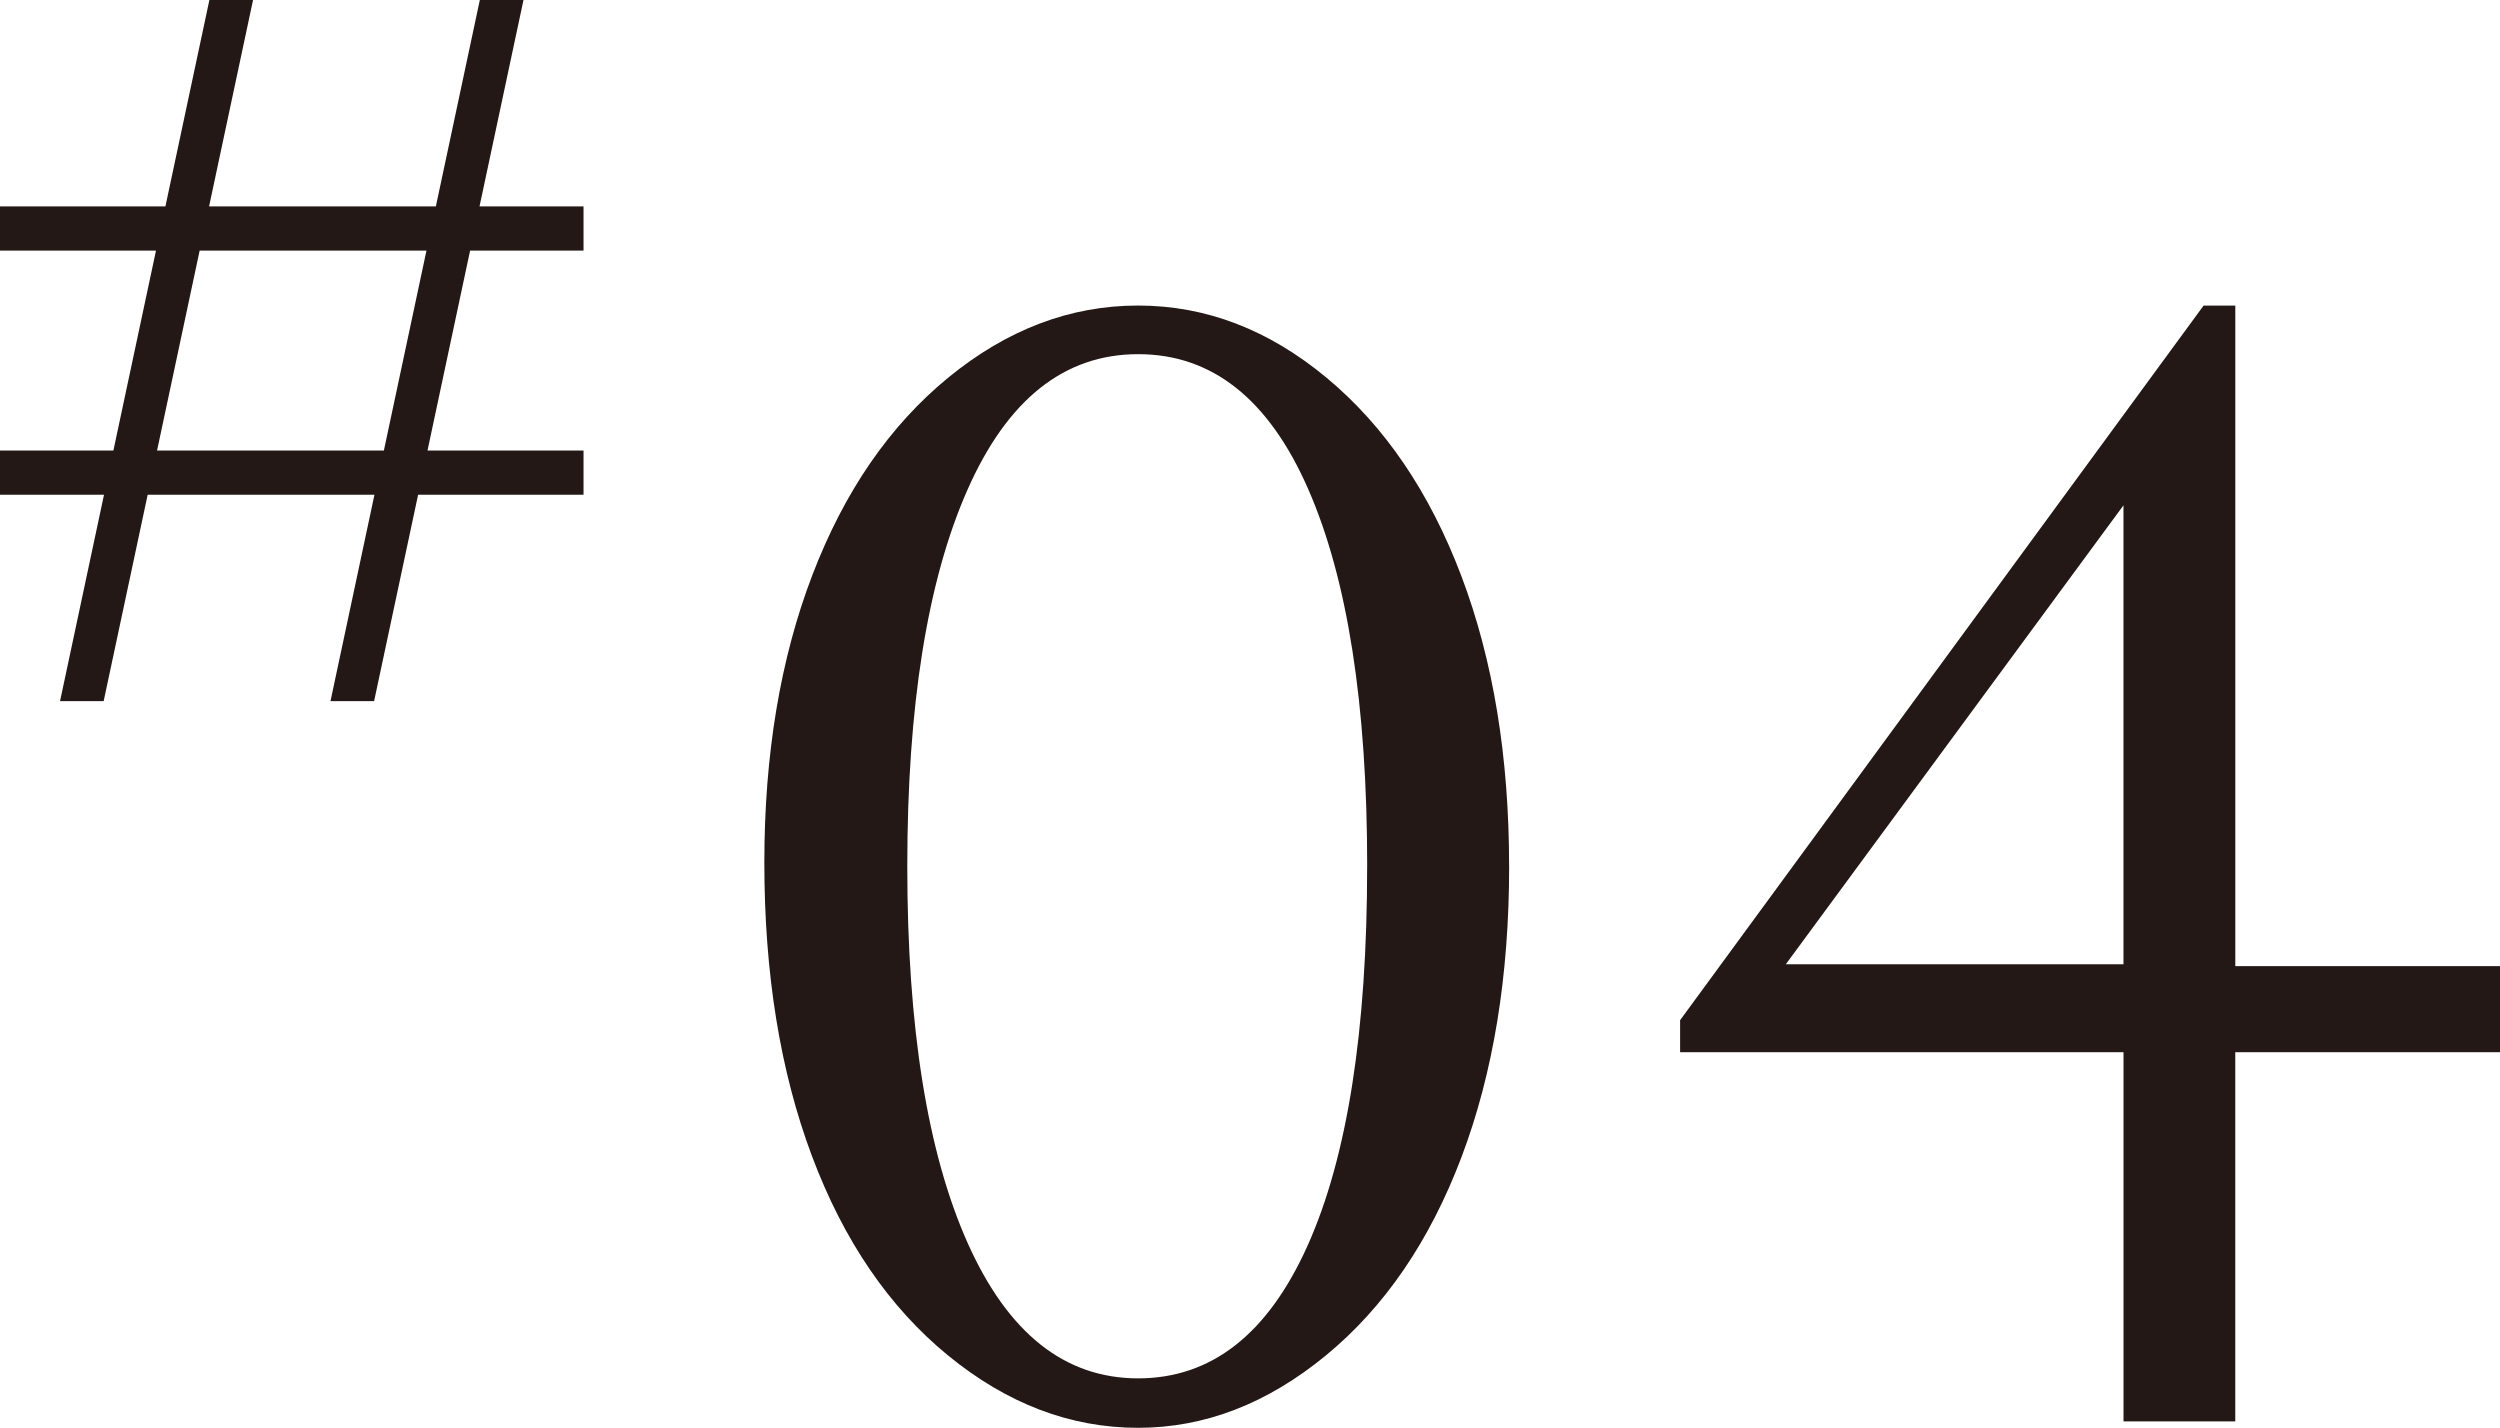 <?xml version="1.0" encoding="UTF-8"?><svg id="_レイヤー_2" xmlns="http://www.w3.org/2000/svg" viewBox="0 0 63.96 36.529"><defs><style>.cls-1{fill:#231815;}</style></defs><g id="_レイヤー_2-2"><g id="num_04_pc"><path class="cls-1" d="M38.61,22.162c0,2.812-.406,5.293-1.219,7.441s-1.969,3.84-3.469,5.074-3.102,1.852-4.805,1.852c-1.734,0-3.355-.617-4.863-1.852s-2.668-2.934-3.48-5.098-1.219-4.668-1.219-7.512c0-2.766.41-5.219,1.23-7.359s1.98-3.824,3.48-5.051,3.117-1.84,4.852-1.84,3.344.617,4.828,1.852,2.633,2.926,3.445,5.074,1.219,4.621,1.219,7.418ZM34.978,22.162c0-4.141-.504-7.359-1.512-9.656s-2.457-3.445-4.348-3.445-3.348,1.16-4.371,3.48-1.535,5.527-1.535,9.621c0,4.125.516,7.34,1.547,9.645s2.484,3.457,4.359,3.457,3.32-1.133,4.336-3.398,1.523-5.5,1.523-9.703Z"/><path class="cls-1" d="M63.96,26.92h-6.773v9.445h-2.859v-9.445h-11.344v-.82l13.392-18.281h.812v16.898h6.773v2.203ZM45.688,24.67h8.639v-11.742l-8.639,11.742Z"/><path class="cls-1" d="M0,6.411v-1.13h4.232L5.357,0h1.117l-1.125,5.281h5.802l1.125-5.281h1.117l-1.125,5.281h2.661v1.13h-2.902l-1.09,5.116h3.992v1.13h-4.232l-1.126,5.281h-1.116l1.125-5.281H3.778l-1.126,5.281h-1.116l1.125-5.281H0v-1.13h2.901l1.09-5.116H0ZM10.911,6.411h-5.803l-1.09,5.116h5.803l1.09-5.116Z"/></g></g></svg>